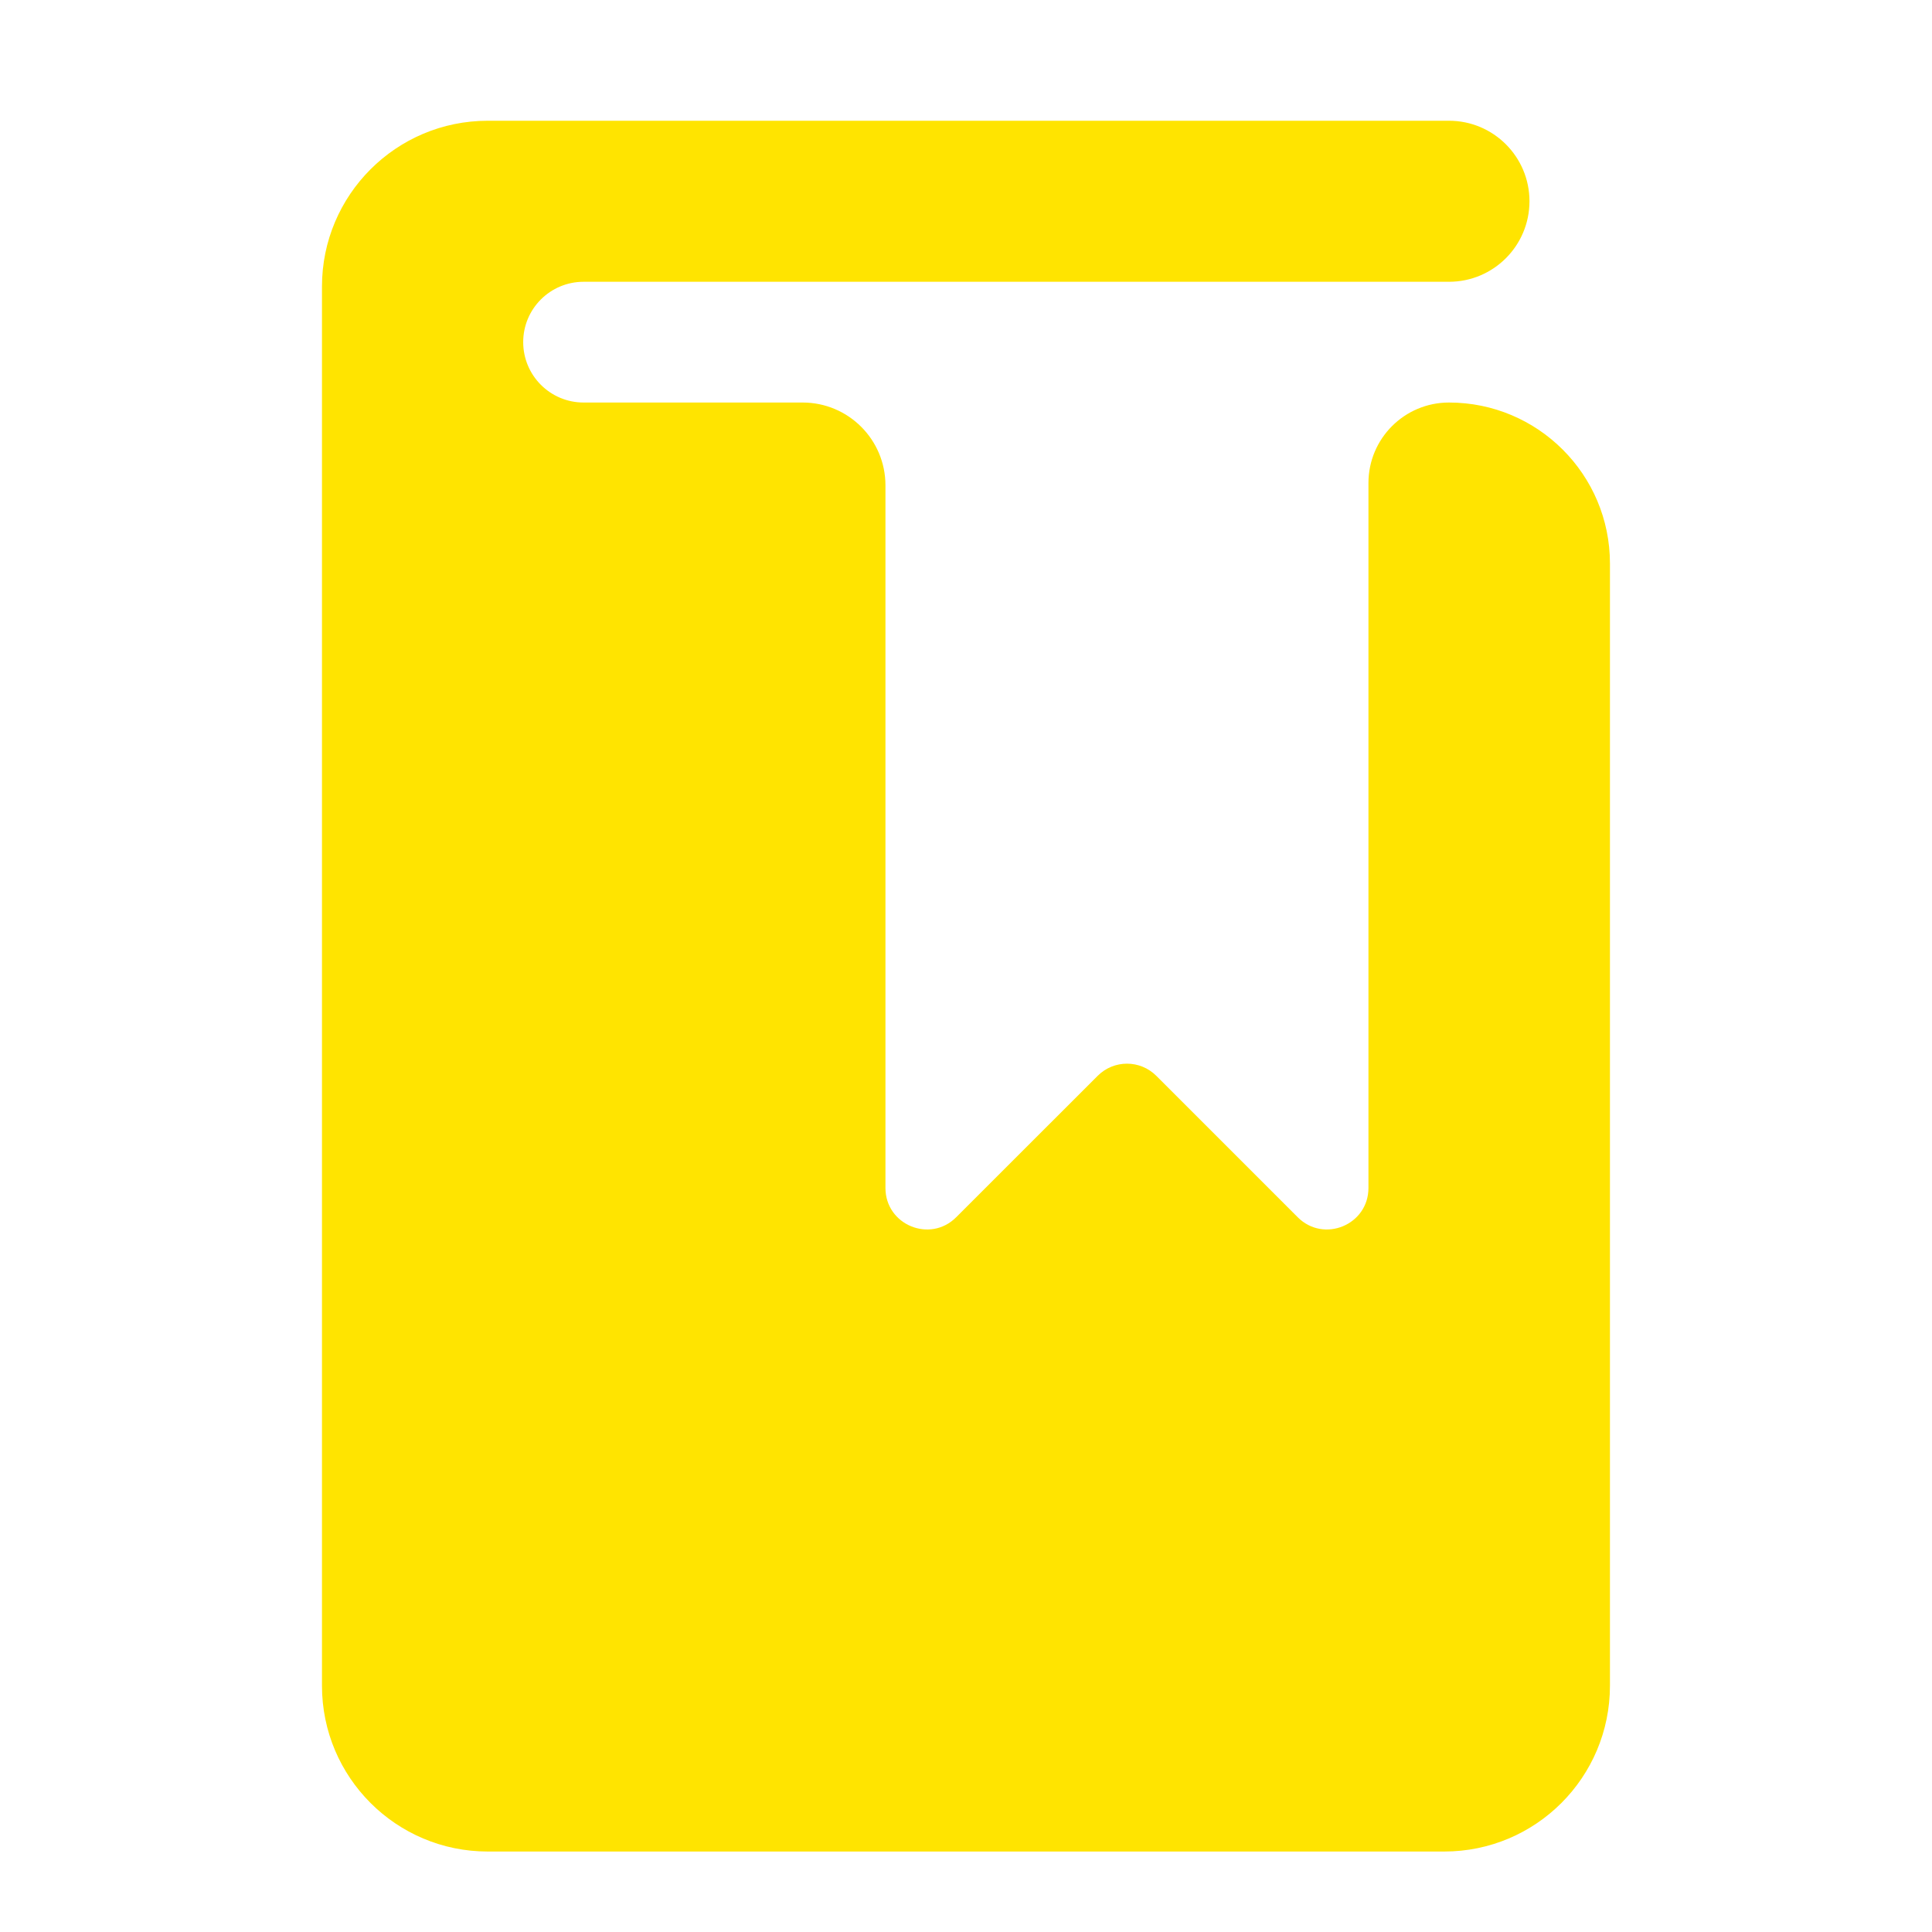<?xml version="1.0" encoding="UTF-8"?> <svg xmlns="http://www.w3.org/2000/svg" width="26" height="26" viewBox="0 0 26 26" fill="none"> <path d="M19.5 5.417C20.696 5.417 21.666 6.387 21.666 7.583V22.686C21.666 23.918 20.668 24.917 19.436 24.917H6.564C5.332 24.917 4.333 23.918 4.333 22.686V3.856C4.333 2.624 5.332 1.625 6.564 1.625H19.5C20.098 1.625 20.583 2.11 20.583 2.708C20.583 3.307 20.098 3.792 19.5 3.792H7.854C7.405 3.792 7.041 4.155 7.041 4.604C7.041 5.053 7.405 5.417 7.854 5.417H10.801C11.417 5.417 11.916 5.916 11.916 6.532V15.987C11.916 16.484 12.517 16.733 12.868 16.381L14.772 14.478C14.99 14.26 15.343 14.26 15.561 14.478L17.464 16.381C17.816 16.733 18.416 16.484 18.416 15.987V6.5C18.416 5.902 18.901 5.417 19.5 5.417Z" fill="#FFE400"></path> </svg> 